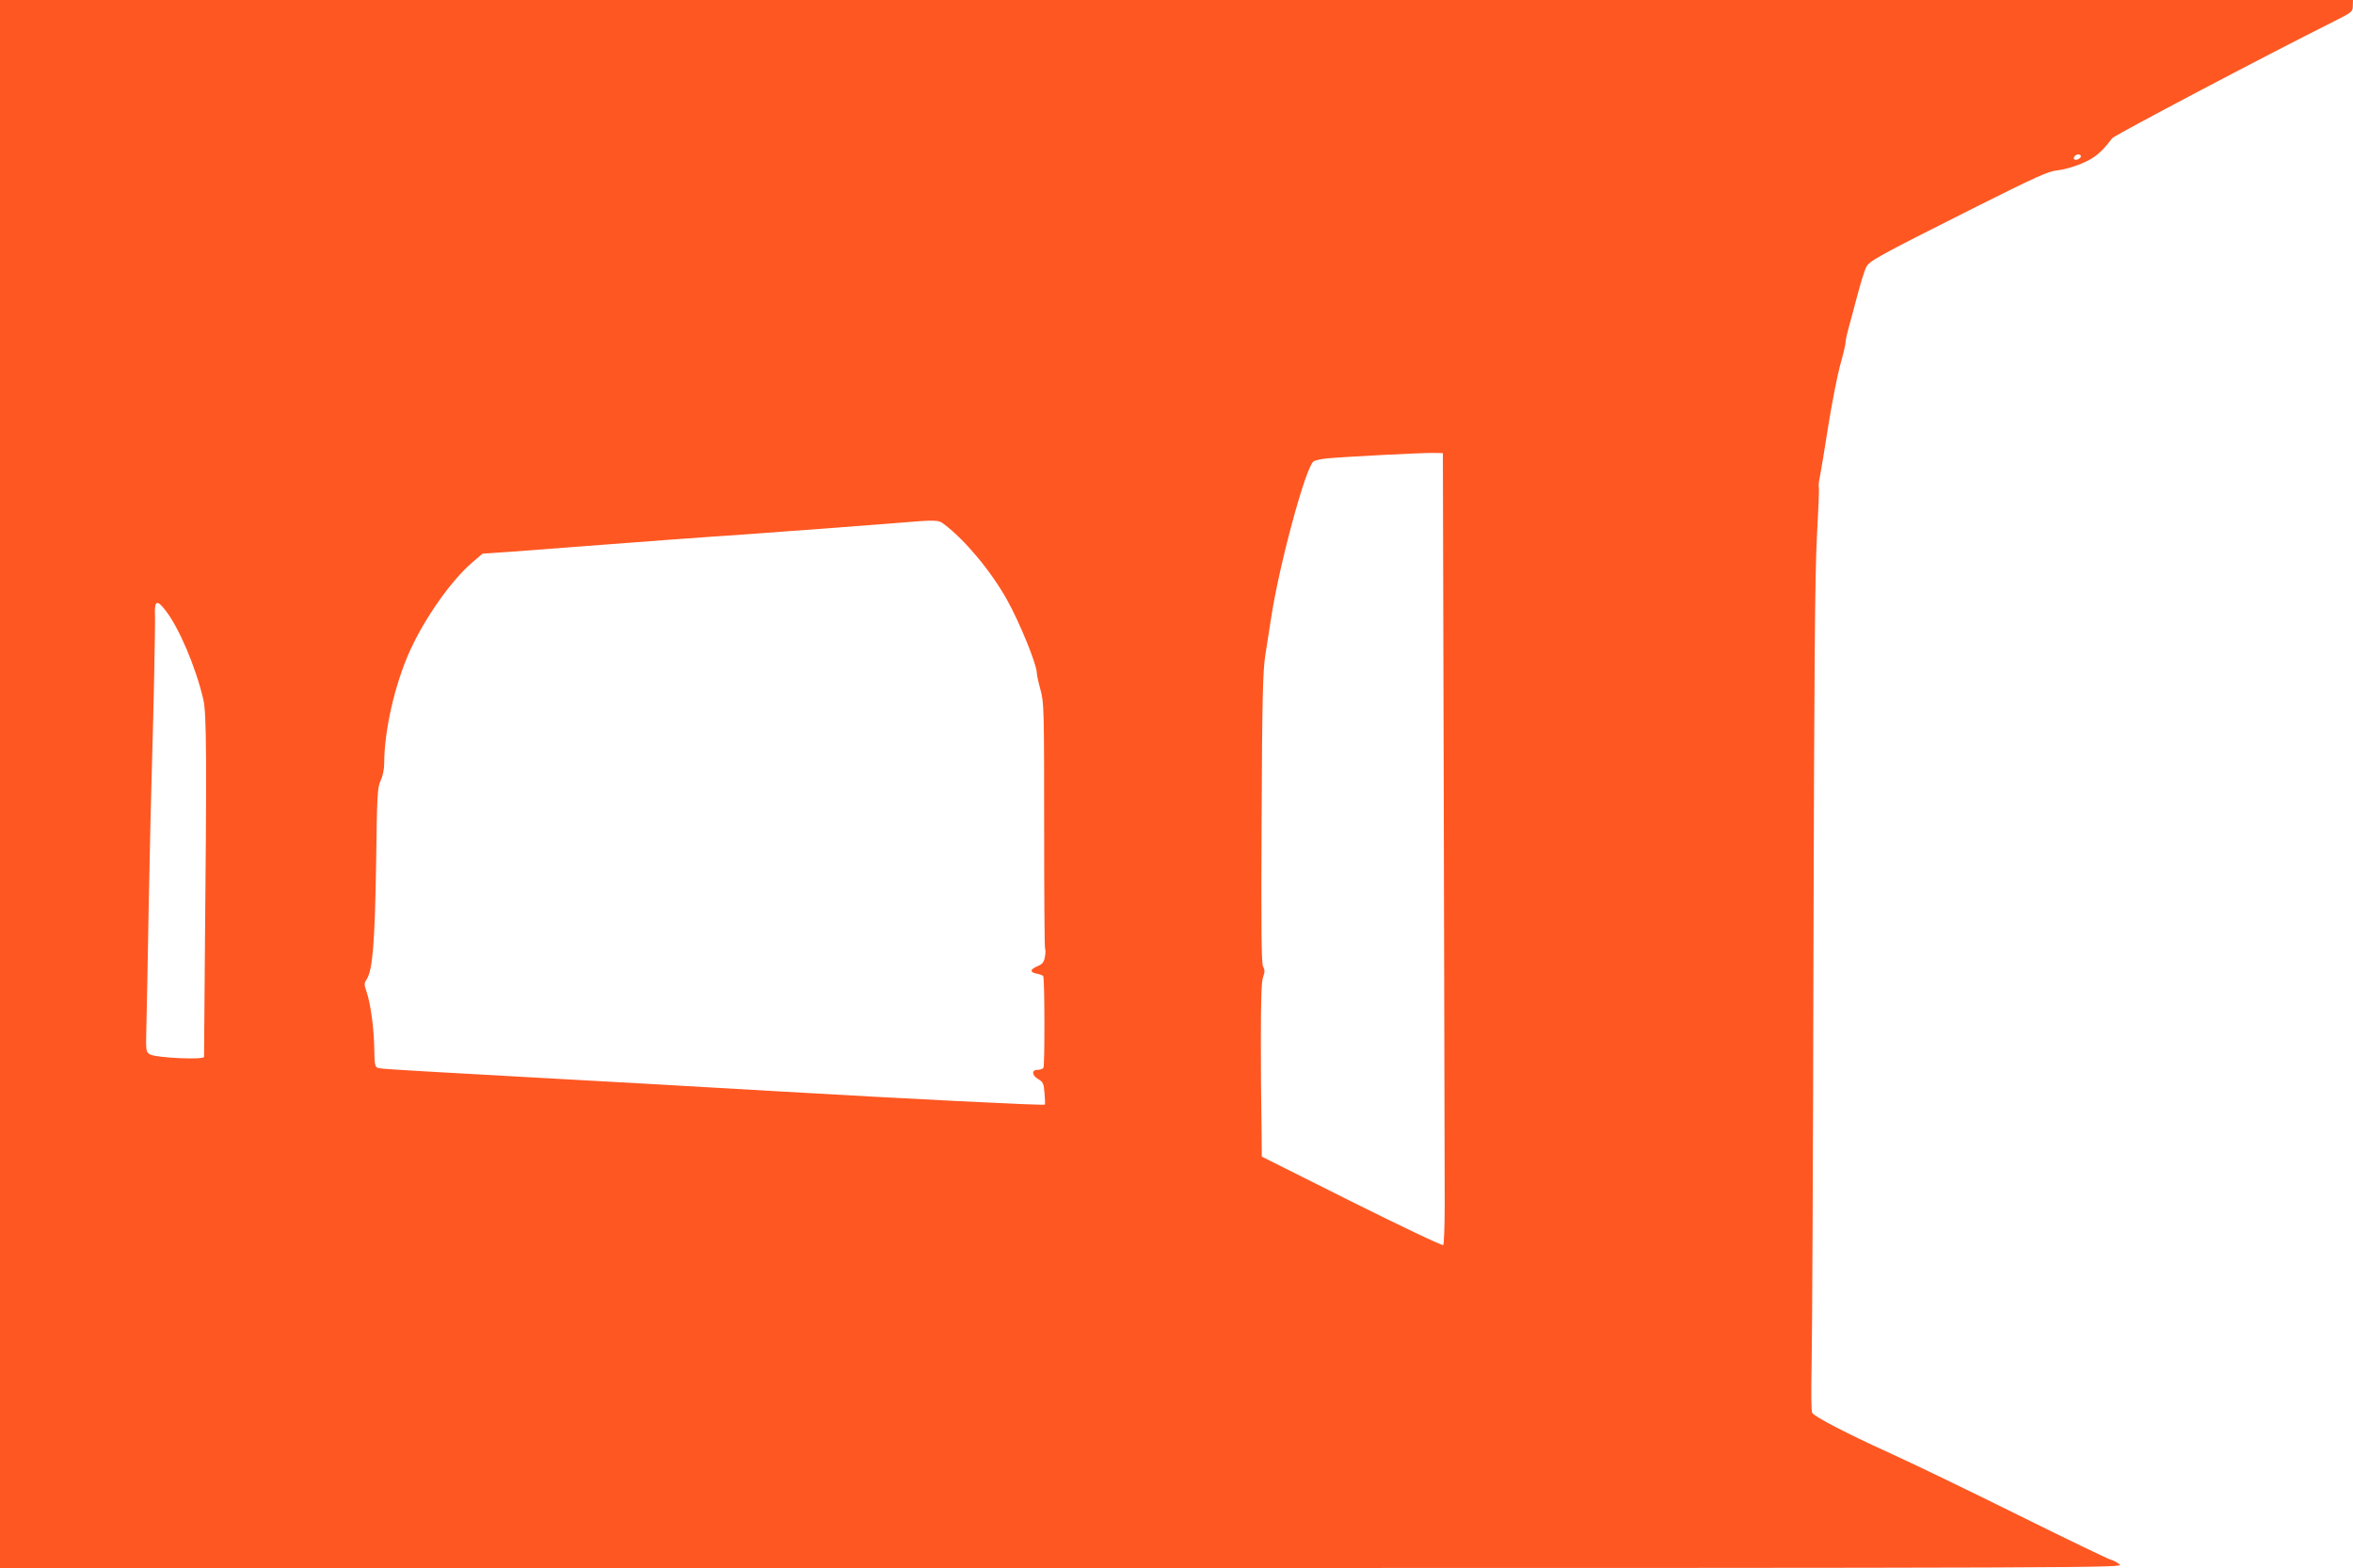 <?xml version="1.0" standalone="no"?>
<!DOCTYPE svg PUBLIC "-//W3C//DTD SVG 20010904//EN"
 "http://www.w3.org/TR/2001/REC-SVG-20010904/DTD/svg10.dtd">
<svg version="1.0" xmlns="http://www.w3.org/2000/svg"
 width="1280pt" height="853pt" viewBox="0 0 1280 853"
 preserveAspectRatio="xMidYMid meet">
<g transform="translate(0,853) scale(0.1,-0.1)"
fill="#ff5722" stroke="none">
<path d="M0 4265 l0 -4265 5778 0 c5760 0 5777 1 5752 20 -14 11 -36 23 -50
26 -14 4 -241 113 -505 244 -264 131 -581 284 -705 340 -220 100 -398 192
-412 214 -5 6 -6 124 -3 261 3 138 8 1150 10 2250 4 1550 8 2058 19 2260 8
142 13 262 10 266 -2 4 0 29 6 56 5 26 26 149 45 273 20 124 49 274 65 333 17
59 30 116 30 127 0 10 7 43 15 72 8 29 30 109 48 178 18 69 40 139 48 155 17
35 48 53 599 330 328 164 393 194 441 198 31 3 90 19 132 37 72 30 108 60 167
138 12 16 831 448 1207 636 97 49 102 52 102 84 l1 32 -6400 0 -6400 0 0
-4265z m11320 3415 c0 -12 -28 -25 -36 -17 -9 9 6 27 22 27 8 0 14 -5 14 -10z
m-3466 -3550 c2 -1064 5 -2032 5 -2150 0 -118 -4 -219 -8 -223 -5 -5 -229 102
-498 236 l-489 245 -1 129 c-1 70 -2 144 -2 163 -1 19 -2 173 -2 343 0 221 3
317 12 342 10 27 10 39 0 57 -9 18 -11 197 -8 808 3 656 7 801 20 885 9 55 23
147 32 205 44 288 186 813 230 850 7 5 39 13 71 16 90 9 533 32 586 30 l47 -1
5 -1935z m-2718 1548 c113 -85 255 -255 342 -411 68 -121 162 -352 162 -397 0
-11 9 -53 20 -92 19 -69 20 -103 20 -736 0 -365 2 -668 5 -673 3 -5 3 -25 -1
-45 -5 -29 -14 -39 -40 -50 -42 -18 -43 -33 -4 -41 17 -3 33 -9 35 -14 8 -12
9 -485 1 -498 -4 -6 -18 -11 -32 -11 -34 0 -31 -31 5 -51 25 -15 29 -24 33
-75 3 -33 4 -61 1 -63 -5 -6 -760 32 -1483 74 -322 19 -918 53 -1325 75 -407
22 -761 43 -787 46 -54 7 -49 -7 -53 139 -3 97 -21 221 -40 277 -15 43 -15 48
0 71 32 50 44 198 51 627 5 380 7 418 25 454 11 24 19 61 19 93 0 180 59 436
142 617 82 179 225 381 339 478 l54 46 160 11 c88 7 331 25 540 41 209 16 452
34 540 40 88 5 216 15 285 20 69 5 222 17 340 25 118 9 287 22 375 29 231 19
238 19 271 -6z m-4237 -467 c73 -92 166 -309 207 -486 18 -75 19 -314 8 -1440
-2 -269 -4 -496 -4 -504 0 -18 -265 -6 -296 14 -20 13 -21 21 -18 137 2 68 8
371 13 673 6 303 13 620 16 705 11 369 20 810 18 873 -3 80 10 87 56 28z"/>
</g>
</svg>
